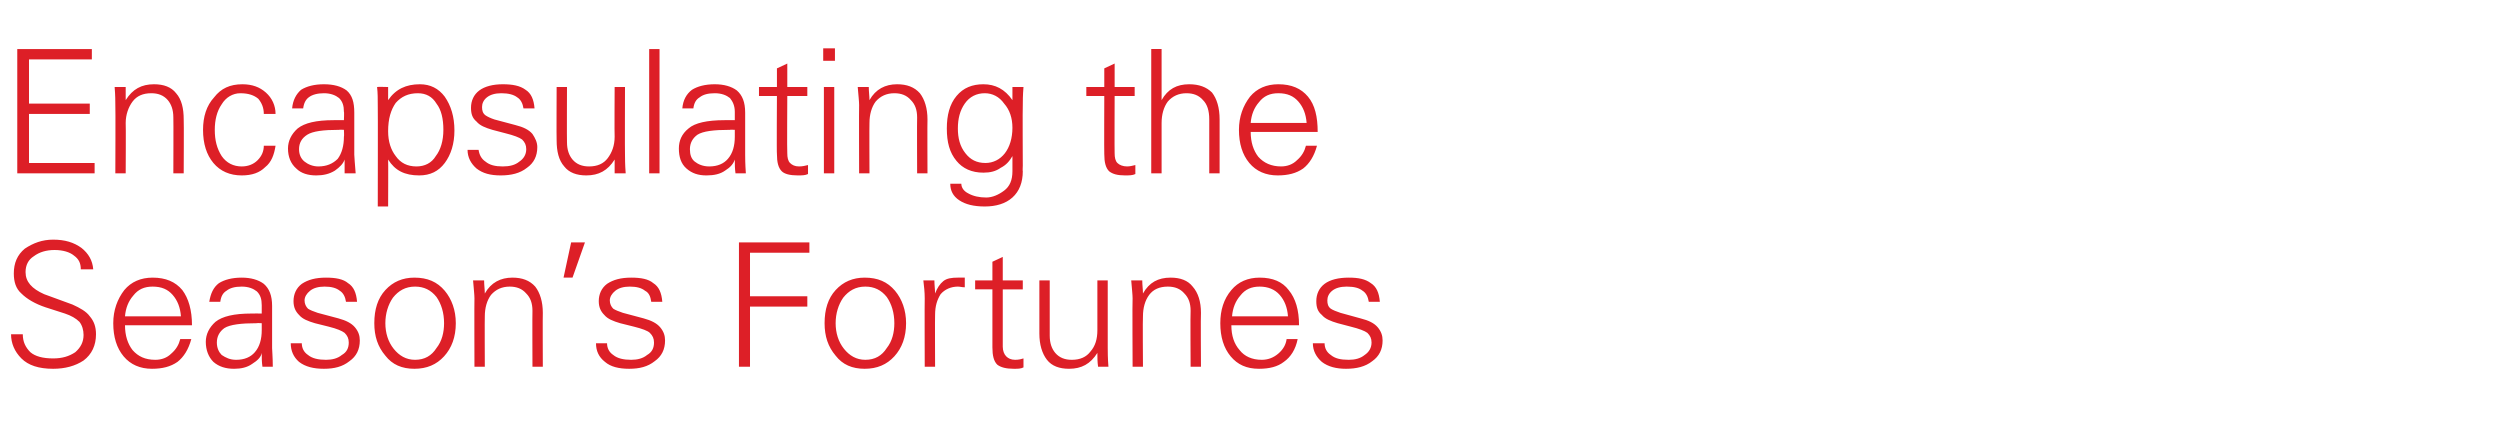 <?xml version="1.0" standalone="no"?><!DOCTYPE svg PUBLIC "-//W3C//DTD SVG 1.1//EN" "http://www.w3.org/Graphics/SVG/1.1/DTD/svg11.dtd"><svg xmlns="http://www.w3.org/2000/svg" version="1.1" width="362px" height="64.8px" viewBox="0 -7 362 64.8" style="top:-7px"><desc>Encapsulating the Season’s Fortunes</desc><defs/><g id="Polygon118091"><path d="m3.3 41.4c0 1.1.4 1.9 1.1 2.6c.7.6 1.8.9 3.3.9c1.3 0 2.3-.3 3.2-.9c.8-.7 1.2-1.5 1.2-2.5c0-.7-.2-1.4-.6-1.9c-.5-.5-1.2-.9-2.1-1.2l-2.8-.9c-1.5-.5-2.7-1.2-3.5-2c-.8-.7-1.1-1.7-1.1-2.9c0-1.5.5-2.7 1.6-3.6c1.2-.8 2.5-1.3 4.1-1.3c1.7 0 3 .4 4.1 1.2c1 .8 1.6 1.8 1.7 3.1h-1.8c0-.9-.3-1.5-1-2c-.6-.5-1.6-.8-2.8-.8c-1.2 0-2.2.3-3 .9c-.8.5-1.2 1.3-1.2 2.3c0 1.4.9 2.4 2.7 3.2l4.1 1.5c1.1.5 2 1 2.5 1.7c.6.7.9 1.5.9 2.6c0 1.6-.6 2.9-1.8 3.8c-1.2.8-2.7 1.2-4.4 1.2c-2.1 0-3.6-.5-4.6-1.5c-1-1-1.5-2.2-1.5-3.5h1.7zm14.8-1.3c0 1.5.4 2.7 1.1 3.6c.8.9 1.8 1.4 3.3 1.4c.9 0 1.7-.3 2.3-.9c.7-.6 1.1-1.3 1.3-2.1h1.6c-.4 1.5-1.1 2.6-2 3.3c-1 .7-2.2 1-3.7 1c-1.7 0-3.1-.6-4.1-1.8c-1-1.2-1.5-2.8-1.5-4.8c0-1.9.6-3.5 1.6-4.8c1-1.2 2.4-1.8 4.1-1.8c1.9 0 3.3.6 4.3 1.8c.9 1.2 1.4 2.9 1.4 5.1h-9.7zm1.2-4.3c-.7.8-1.1 1.8-1.2 3h8.1c-.1-1.3-.5-2.3-1.2-3.1c-.7-.8-1.6-1.2-2.9-1.2c-1.2 0-2.1.4-2.8 1.3zm11 .9c.2-1.2.6-2.1 1.4-2.7c.8-.5 1.9-.8 3.3-.8c1.3 0 2.4.3 3.2.9c.8.7 1.2 1.7 1.2 3.2v6.1c0 .4.1 1.3.1 2.7H38c-.1-.7-.1-1.3-.1-2c-.1.6-.6 1.1-1.4 1.6c-.7.5-1.6.7-2.6.7c-1.2 0-2.2-.3-3-1c-.7-.7-1.1-1.7-1.1-2.9c0-1.1.5-2.1 1.4-2.9c1-.8 2.7-1.2 5.2-1.2c-.02-.02 1.5 0 1.5 0v-1.2c0-.9-.2-1.5-.7-2c-.5-.4-1.2-.7-2.2-.7c-1 0-1.7.2-2.2.6c-.5.3-.8.8-.9 1.6h-1.6zm7.6 3.1s-.71-.04-.7 0c-2.3 0-3.9.2-4.7.7c-.7.5-1.1 1.2-1.1 2.1c0 .8.3 1.4.7 1.8c.6.4 1.2.7 2.1.7c1.2 0 2.1-.4 2.7-1.1c.7-.8 1-1.9 1-3.2v-1zm5.8 2.9c0 .7.3 1.3.9 1.7c.6.5 1.5.7 2.6.7c.9 0 1.7-.2 2.3-.7c.7-.4 1-1 1-1.8c0-.6-.2-1-.6-1.4c-.4-.3-1.1-.6-2.3-.9l-2-.5c-1-.3-1.8-.6-2.3-1.2c-.5-.5-.8-1.1-.8-2c0-1 .4-1.9 1.2-2.5c.9-.6 2-.9 3.5-.9c1.4 0 2.5.2 3.2.8c.8.5 1.2 1.4 1.3 2.7h-1.6c-.1-.7-.4-1.3-.9-1.6c-.5-.4-1.2-.6-2.2-.6c-.9 0-1.6.2-2.1.6c-.5.4-.8.9-.8 1.4c0 .5.2.9.5 1.2c.3.2.8.4 1.4.6l3 .8c1.1.3 1.9.7 2.4 1.3c.5.6.7 1.2.7 1.9c0 1.3-.5 2.3-1.5 3c-1 .8-2.2 1.1-3.7 1.1c-1.5 0-2.7-.3-3.6-1c-.8-.7-1.2-1.6-1.2-2.7h1.6zm12.1 1.8c-1.1-1.3-1.6-2.8-1.6-4.7c0-2 .5-3.6 1.6-4.8c1.1-1.2 2.5-1.8 4.2-1.8c1.9 0 3.3.6 4.4 1.9c1 1.2 1.6 2.8 1.6 4.7c0 2-.6 3.6-1.7 4.8c-1.1 1.2-2.5 1.8-4.3 1.8c-1.8 0-3.2-.6-4.2-1.9zm1.1-8.4c-.7 1-1.1 2.3-1.1 3.7c0 1.4.4 2.7 1.2 3.7c.8 1 1.8 1.6 3.1 1.6c1.4 0 2.4-.6 3.1-1.7c.8-1 1.1-2.3 1.1-3.6c0-1.5-.4-2.8-1.1-3.8c-.8-1-1.8-1.5-3.1-1.5c-1.4 0-2.4.6-3.2 1.6zm13.3 10h-1.5s-.03-9.86 0-9.9c0-.5-.1-1.4-.2-2.6h1.6c0 .7.1 1.3.1 1.9c.9-1.6 2.3-2.3 4-2.3c1.4 0 2.5.4 3.3 1.3c.7.9 1.1 2.2 1.1 3.8c-.03 0 0 7.8 0 7.8h-1.5s-.03-8.05 0-8.1c0-1.1-.3-1.9-.9-2.5c-.6-.7-1.4-1-2.4-1c-1.1 0-2 .4-2.7 1.2c-.6.8-.9 1.9-.9 3.1c-.03.02 0 7.3 0 7.3zm11.4-12.9l1.1-5.1h2l-1.8 5.1h-1.3zm6.3 9.5c0 .7.3 1.3.9 1.7c.6.5 1.5.7 2.6.7c.9 0 1.7-.2 2.3-.7c.7-.4 1-1 1-1.8c0-.6-.2-1-.6-1.4c-.3-.3-1.1-.6-2.3-.9l-2-.5c-1-.3-1.8-.6-2.3-1.2c-.5-.5-.8-1.1-.8-2c0-1 .4-1.9 1.2-2.5c.9-.6 2-.9 3.5-.9c1.4 0 2.5.2 3.2.8c.8.5 1.2 1.4 1.3 2.7h-1.6c-.1-.7-.3-1.3-.9-1.6c-.5-.4-1.2-.6-2.2-.6c-.9 0-1.6.2-2.1.6c-.5.4-.8.9-.8 1.4c0 .5.2.9.5 1.2c.3.2.8.4 1.4.6l3 .8c1.1.3 1.9.7 2.4 1.3c.5.6.7 1.2.7 1.9c0 1.3-.5 2.3-1.5 3c-1 .8-2.2 1.1-3.7 1.1c-1.5 0-2.7-.3-3.5-1c-.9-.7-1.3-1.6-1.3-2.7h1.6zm19.1 3.4v-18h10.2v1.5h-8.6v6.3h8.3v1.5h-8.3v8.7H107zm14-1.6c-1.1-1.3-1.6-2.8-1.6-4.7c0-2 .5-3.6 1.6-4.8c1.1-1.2 2.5-1.8 4.2-1.8c1.9 0 3.3.6 4.4 1.9c1 1.2 1.6 2.8 1.6 4.7c0 2-.6 3.6-1.7 4.8c-1.1 1.2-2.5 1.8-4.3 1.8c-1.8 0-3.2-.6-4.2-1.9zm1.1-8.4c-.7 1-1.1 2.3-1.1 3.7c0 1.4.4 2.7 1.2 3.7c.8 1 1.8 1.6 3.1 1.6c1.4 0 2.4-.6 3.1-1.7c.8-1 1.1-2.3 1.1-3.6c0-1.5-.4-2.8-1.1-3.8c-.8-1-1.8-1.5-3.1-1.5c-1.4 0-2.4.6-3.2 1.6zm16.6-2.9h1v1.4c-.4 0-.7-.1-1-.1c-1 0-1.9.4-2.5 1.1c-.5.8-.8 1.7-.8 3c-.03 0 0 7.5 0 7.5h-1.5s-.03-9.86 0-9.9c0-.9-.1-1.8-.2-2.6h1.6c0 .7.1 1.3.1 1.9c.3-.8.7-1.4 1.2-1.8c.5-.4 1.2-.5 2.1-.5zm2.5 1.7v-1.3h2.5v-2.7l1.5-.7v3.4h2.9v1.3h-2.9v8.3c0 .6.2 1.1.5 1.4c.3.3.7.5 1.3.5c.5 0 .9-.1 1.2-.2v1.3c-.4.2-.8.2-1.4.2c-1.1 0-1.9-.2-2.4-.6c-.5-.5-.7-1.3-.7-2.5v-8.4h-2.5zm9.3-1.3h1.5v8c0 1.1.3 1.9.8 2.5c.6.7 1.4 1 2.4 1c1.2 0 2.1-.4 2.7-1.2c.7-.8 1-1.8 1-3.1c-.01-.01 0-7.2 0-7.2h1.5v9.8c0 .5 0 1.4.1 2.7H159c-.1-.7-.1-1.4-.1-2c-1 1.6-2.3 2.3-4.1 2.3c-1.4 0-2.5-.4-3.2-1.3c-.7-.9-1.1-2.2-1.1-3.8v-7.7zm15 12.5H164s-.05-9.86 0-9.9c0-.5-.1-1.4-.2-2.6h1.6c0 .7.1 1.3.1 1.9c.9-1.6 2.2-2.3 4-2.3c1.4 0 2.5.4 3.2 1.3c.8.9 1.2 2.2 1.2 3.8c-.05 0 0 7.8 0 7.8h-1.5s-.05-8.05 0-8.1c0-1.1-.3-1.9-.9-2.5c-.6-.7-1.4-1-2.4-1c-1.2 0-2.1.4-2.7 1.2c-.6.8-.9 1.9-.9 3.1c-.05.02 0 7.3 0 7.3zm12.8-6c0 1.5.4 2.7 1.2 3.6c.7.9 1.8 1.4 3.2 1.4c.9 0 1.7-.3 2.4-.9c.7-.6 1.1-1.3 1.2-2.1h1.6c-.3 1.5-1 2.6-2 3.3c-.9.7-2.1 1-3.6 1c-1.8 0-3.1-.6-4.1-1.8c-1-1.2-1.5-2.8-1.5-4.8c0-1.9.5-3.5 1.6-4.8c1-1.2 2.4-1.8 4.1-1.8c1.9 0 3.3.6 4.2 1.8c1 1.2 1.5 2.9 1.5 5.1h-9.8zm1.3-4.3c-.7.8-1.1 1.8-1.2 3h8.1c-.1-1.3-.5-2.3-1.2-3.1c-.7-.8-1.7-1.2-2.9-1.2c-1.2 0-2.1.4-2.8 1.3zm12.2 6.9c0 .7.3 1.3.9 1.7c.6.5 1.4.7 2.6.7c.9 0 1.7-.2 2.3-.7c.6-.4 1-1 1-1.8c0-.6-.2-1-.6-1.4c-.4-.3-1.2-.6-2.4-.9l-1.9-.5c-1-.3-1.8-.6-2.3-1.2c-.6-.5-.8-1.1-.8-2c0-1 .4-1.9 1.2-2.5c.8-.6 2-.9 3.5-.9c1.4 0 2.4.2 3.2.8c.8.5 1.2 1.4 1.3 2.7h-1.6c-.1-.7-.4-1.3-.9-1.6c-.5-.4-1.2-.6-2.3-.6c-.9 0-1.6.2-2.1.6c-.5.4-.7.9-.7 1.4c0 .5.1.9.5 1.2c.3.2.8.4 1.4.6l2.9.8c1.2.3 2 .7 2.5 1.3c.5.6.7 1.2.7 1.9c0 1.3-.5 2.3-1.5 3c-1 .8-2.3 1.1-3.8 1.1c-1.4 0-2.6-.3-3.5-1c-.8-.7-1.3-1.6-1.3-2.7h1.7z" stroke="none" fill="#dd1f27"/></g><g id="Polygon118090"><path d="m2.5 18.1v-18h10.8v1.5H4.2v6.4h8.8v1.5H4.2v7.1h9.5v1.5H2.5zm15.7 0h-1.5s.04-9.86 0-9.9c0-.5 0-1.4-.1-2.6h1.6v1.9c1-1.6 2.3-2.3 4.1-2.3c1.4 0 2.5.4 3.2 1.3c.8.9 1.1 2.2 1.1 3.8c.04 0 0 7.8 0 7.8h-1.5s.03-8.05 0-8.1c0-1.1-.3-1.9-.8-2.5c-.6-.7-1.4-1-2.4-1c-1.2 0-2.1.4-2.7 1.2c-.6.8-1 1.9-1 3.1c.04.02 0 7.3 0 7.3zm19.1-1.9c.6-.6.9-1.3.9-2.1h1.7c-.2 1.3-.6 2.4-1.5 3.1c-.8.8-1.9 1.2-3.4 1.2c-1.7 0-3.1-.6-4.1-1.8c-1-1.2-1.5-2.8-1.5-4.8c0-1.9.5-3.5 1.6-4.7c1-1.3 2.3-1.9 4.1-1.9c1.4 0 2.5.4 3.4 1.2c.9.8 1.4 1.9 1.4 3.1h-1.7c0-.9-.3-1.6-.8-2.2c-.6-.5-1.4-.8-2.6-.8c-1.1 0-2.1.6-2.7 1.6c-.7 1-1 2.3-1 3.7c0 1.5.3 2.7 1 3.8c.7 1 1.7 1.5 2.9 1.5c.9 0 1.7-.3 2.3-.9zm5-7.5c.1-1.2.6-2.1 1.3-2.7c.8-.5 1.9-.8 3.3-.8c1.4 0 2.5.3 3.3.9c.8.7 1.1 1.7 1.1 3.2v6.1c0 .4.1 1.3.2 2.7h-1.6v-2c-.2.6-.7 1.1-1.4 1.6c-.8.5-1.7.7-2.7.7c-1.2 0-2.2-.3-2.9-1c-.8-.7-1.2-1.7-1.2-2.9c0-1.1.5-2.1 1.4-2.9c1-.8 2.7-1.2 5.2-1.2c.02-.02 1.5 0 1.5 0c0 0 .05-1.23 0-1.2c0-.9-.2-1.5-.7-2c-.5-.4-1.2-.7-2.2-.7c-.9 0-1.7.2-2.2.6c-.4.3-.7.8-.8 1.6h-1.6zm7.5 3.1s-.67-.04-.7 0c-2.3 0-3.8.2-4.6.7c-.8.5-1.2 1.2-1.2 2.1c0 .8.3 1.4.8 1.8c.5.4 1.2.7 2 .7c1.2 0 2.1-.4 2.8-1.1c.6-.8.9-1.9.9-3.2c.05-.04 0-1 0-1zm6.4-6.2v1.9c1.1-1.6 2.6-2.3 4.6-2.3c1.5 0 2.7.6 3.6 1.8c.9 1.3 1.4 2.9 1.4 4.9c0 1.9-.5 3.5-1.4 4.7c-.9 1.2-2.1 1.8-3.7 1.8c-2.1 0-3.5-.7-4.5-2.3c.03 0 0 6.8 0 6.8h-1.5s.03-14.64 0-14.6c0-.9 0-1.9-.1-2.7c0-.05 1.6 0 1.6 0c0 0-.05-.05 0 0zm1.1 2.3c-.7 1-1.1 2.3-1.1 4.1c0 1.5.4 2.7 1.1 3.6c.7 1 1.7 1.5 3 1.5c1.2 0 2.2-.5 2.8-1.5c.7-.9 1.1-2.2 1.1-3.8c0-1.6-.3-2.9-1-3.8c-.6-1-1.5-1.5-2.7-1.5c-1.4 0-2.4.5-3.2 1.4zm12 6.8c.1.7.4 1.3 1 1.7c.6.5 1.4.7 2.5.7c1 0 1.8-.2 2.4-.7c.6-.4 1-1 1-1.8c0-.6-.2-1-.6-1.4c-.4-.3-1.2-.6-2.4-.9l-1.9-.5c-1-.3-1.8-.6-2.3-1.2c-.6-.5-.8-1.1-.8-2c0-1 .4-1.9 1.2-2.5c.8-.6 2-.9 3.4-.9c1.4 0 2.5.2 3.3.8c.8.5 1.2 1.4 1.3 2.7h-1.6c-.1-.7-.4-1.3-.9-1.6c-.5-.4-1.3-.6-2.3-.6c-.9 0-1.6.2-2.1.6c-.5.4-.7.9-.7 1.4c0 .5.1.9.5 1.2c.3.2.7.4 1.3.6l3 .8c1.2.3 2 .7 2.5 1.3c.4.6.7 1.2.7 1.9c0 1.3-.5 2.3-1.5 3c-1 .8-2.3 1.1-3.8 1.1c-1.5 0-2.6-.3-3.5-1c-.8-.7-1.3-1.6-1.3-2.7h1.6zm11.3-9.1h1.5s-.03 7.96 0 8c0 1.1.3 1.9.8 2.5c.6.7 1.4 1 2.4 1c1.2 0 2.1-.4 2.7-1.2c.6-.8 1-1.8 1-3.1c-.04-.01 0-7.2 0-7.2h1.5s-.03 9.77 0 9.8c0 .5 0 1.4.1 2.7H89v-2c-1 1.6-2.3 2.3-4.1 2.3c-1.4 0-2.5-.4-3.2-1.3c-.8-.9-1.1-2.2-1.1-3.8c-.03.01 0-7.7 0-7.7zM94 18.1v-18h1.5v18H94zm4.8-9.4c.1-1.2.6-2.1 1.4-2.7c.8-.5 1.9-.8 3.3-.8c1.3 0 2.4.3 3.2.9c.8.7 1.2 1.7 1.2 3.2v6.1c0 .4 0 1.3.1 2.7h-1.5c-.1-.7-.1-1.3-.1-2c-.2.6-.6 1.1-1.4 1.6c-.7.5-1.6.7-2.7.7c-1.2 0-2.1-.3-2.9-1c-.8-.7-1.1-1.7-1.1-2.9c0-1.1.4-2.1 1.4-2.9c.9-.8 2.7-1.2 5.2-1.2c-.04-.02 1.5 0 1.5 0V9.2c0-.9-.3-1.5-.7-2c-.5-.4-1.2-.7-2.2-.7c-1 0-1.7.2-2.2.6c-.5.3-.8.8-.9 1.6h-1.6zm7.6 3.1s-.73-.04-.7 0c-2.4 0-3.9.2-4.7.7c-.7.5-1.1 1.2-1.1 2.1c0 .8.2 1.4.7 1.8c.5.4 1.2.7 2.1.7c1.2 0 2.1-.4 2.7-1.1c.7-.8 1-1.9 1-3.2v-1zm3.5-4.9V5.6h2.6V2.9l1.5-.7v3.4h2.9v1.3H114s-.05 8.31 0 8.3c0 .6.1 1.1.4 1.4c.3.3.7.5 1.3.5c.5 0 .9-.1 1.3-.2v1.3c-.4.2-.9.2-1.5.2c-1.1 0-1.9-.2-2.3-.6c-.5-.5-.7-1.3-.7-2.5c-.05.04 0-8.4 0-8.4h-2.6zm9.4-1.3h1.5v12.5h-1.5V5.6zm-.1-5.6h1.7v1.8h-1.7V0zm6.7 18.1h-1.5s-.03-9.86 0-9.9c0-.5-.1-1.4-.2-2.6h1.6c0 .7.1 1.3.1 1.9c.9-1.6 2.3-2.3 4-2.3c1.4 0 2.5.4 3.3 1.3c.7.9 1.1 2.2 1.1 3.8c-.03 0 0 7.8 0 7.8h-1.5s-.03-8.05 0-8.1c0-1.1-.3-1.9-.9-2.5c-.6-.7-1.4-1-2.4-1c-1.1 0-2 .4-2.7 1.2c-.6.8-.9 1.9-.9 3.1c-.03.02 0 7.3 0 7.3zm13 3.9c-.9-.6-1.3-1.4-1.3-2.4h1.6c0 .6.4 1.1 1 1.4c.7.4 1.6.6 2.6.6c.9 0 1.8-.4 2.6-1c.8-.6 1.2-1.5 1.2-2.8v-2.2c-.4.7-.9 1.3-1.7 1.7c-.7.5-1.5.7-2.5.7c-1.7 0-3-.6-3.9-1.7c-1-1.2-1.4-2.7-1.4-4.7c0-1.9.4-3.5 1.4-4.7c1-1.2 2.3-1.7 3.9-1.7c1.7 0 3.1.7 4.2 2.3V5.6h1.6c-.1 1.2-.1 2.1-.1 2.7c-.04-.02 0 8.7 0 8.7c0 0-.04.82 0 .8c0 1.6-.5 2.9-1.5 3.8c-1 .9-2.4 1.3-4 1.3c-1.6 0-2.8-.3-3.7-.9zm7.7-10.5c0-1.4-.4-2.6-1.2-3.5c-.7-1-1.7-1.5-2.8-1.5c-1.2 0-2.2.5-2.9 1.5c-.7 1-1 2.2-1 3.6c0 1.4.3 2.6 1.1 3.6c.7.9 1.6 1.4 2.9 1.4c1.1 0 2.1-.5 2.8-1.4c.7-.9 1.1-2.2 1.1-3.7zm10.7-4.6V5.6h2.6V2.9l1.5-.7v3.4h2.9v1.3h-2.9s-.03 8.31 0 8.3c0 .6.1 1.1.4 1.4c.3.3.8.5 1.4.5c.4 0 .8-.1 1.2-.2v1.3c-.4.2-.9.2-1.5.2c-1.1 0-1.8-.2-2.3-.6c-.5-.5-.7-1.3-.7-2.5c-.03.04 0-8.4 0-8.4h-2.6zm9.4-6.8h1.5s-.01 7.41 0 7.4c.9-1.6 2.2-2.3 4-2.3c1.4 0 2.5.4 3.3 1.2c.7.9 1.1 2.2 1.1 3.9v7.8h-1.5v-7.8c0-1.3-.3-2.2-.9-2.8c-.6-.7-1.4-1-2.4-1c-1.1 0-2 .4-2.7 1.2c-.6.8-.9 1.9-.9 3.1v7.3h-1.5v-18zm14.4 12c0 1.5.4 2.7 1.1 3.6c.8.9 1.9 1.4 3.3 1.4c.9 0 1.7-.3 2.3-.9c.7-.6 1.1-1.3 1.3-2.1h1.6c-.4 1.5-1.1 2.6-2 3.3c-1 .7-2.2 1-3.7 1c-1.7 0-3.1-.6-4.1-1.8c-1-1.2-1.5-2.8-1.5-4.8c0-1.9.6-3.5 1.6-4.8c1-1.2 2.4-1.8 4.1-1.8c1.9 0 3.3.6 4.3 1.8c1 1.2 1.4 2.9 1.4 5.1h-9.7zm1.2-4.3c-.7.8-1.1 1.8-1.2 3h8.1c-.1-1.3-.5-2.3-1.2-3.1c-.7-.8-1.6-1.2-2.9-1.2c-1.2 0-2.1.4-2.8 1.3z" stroke="none" fill="#dd1f27"/></g></svg>
